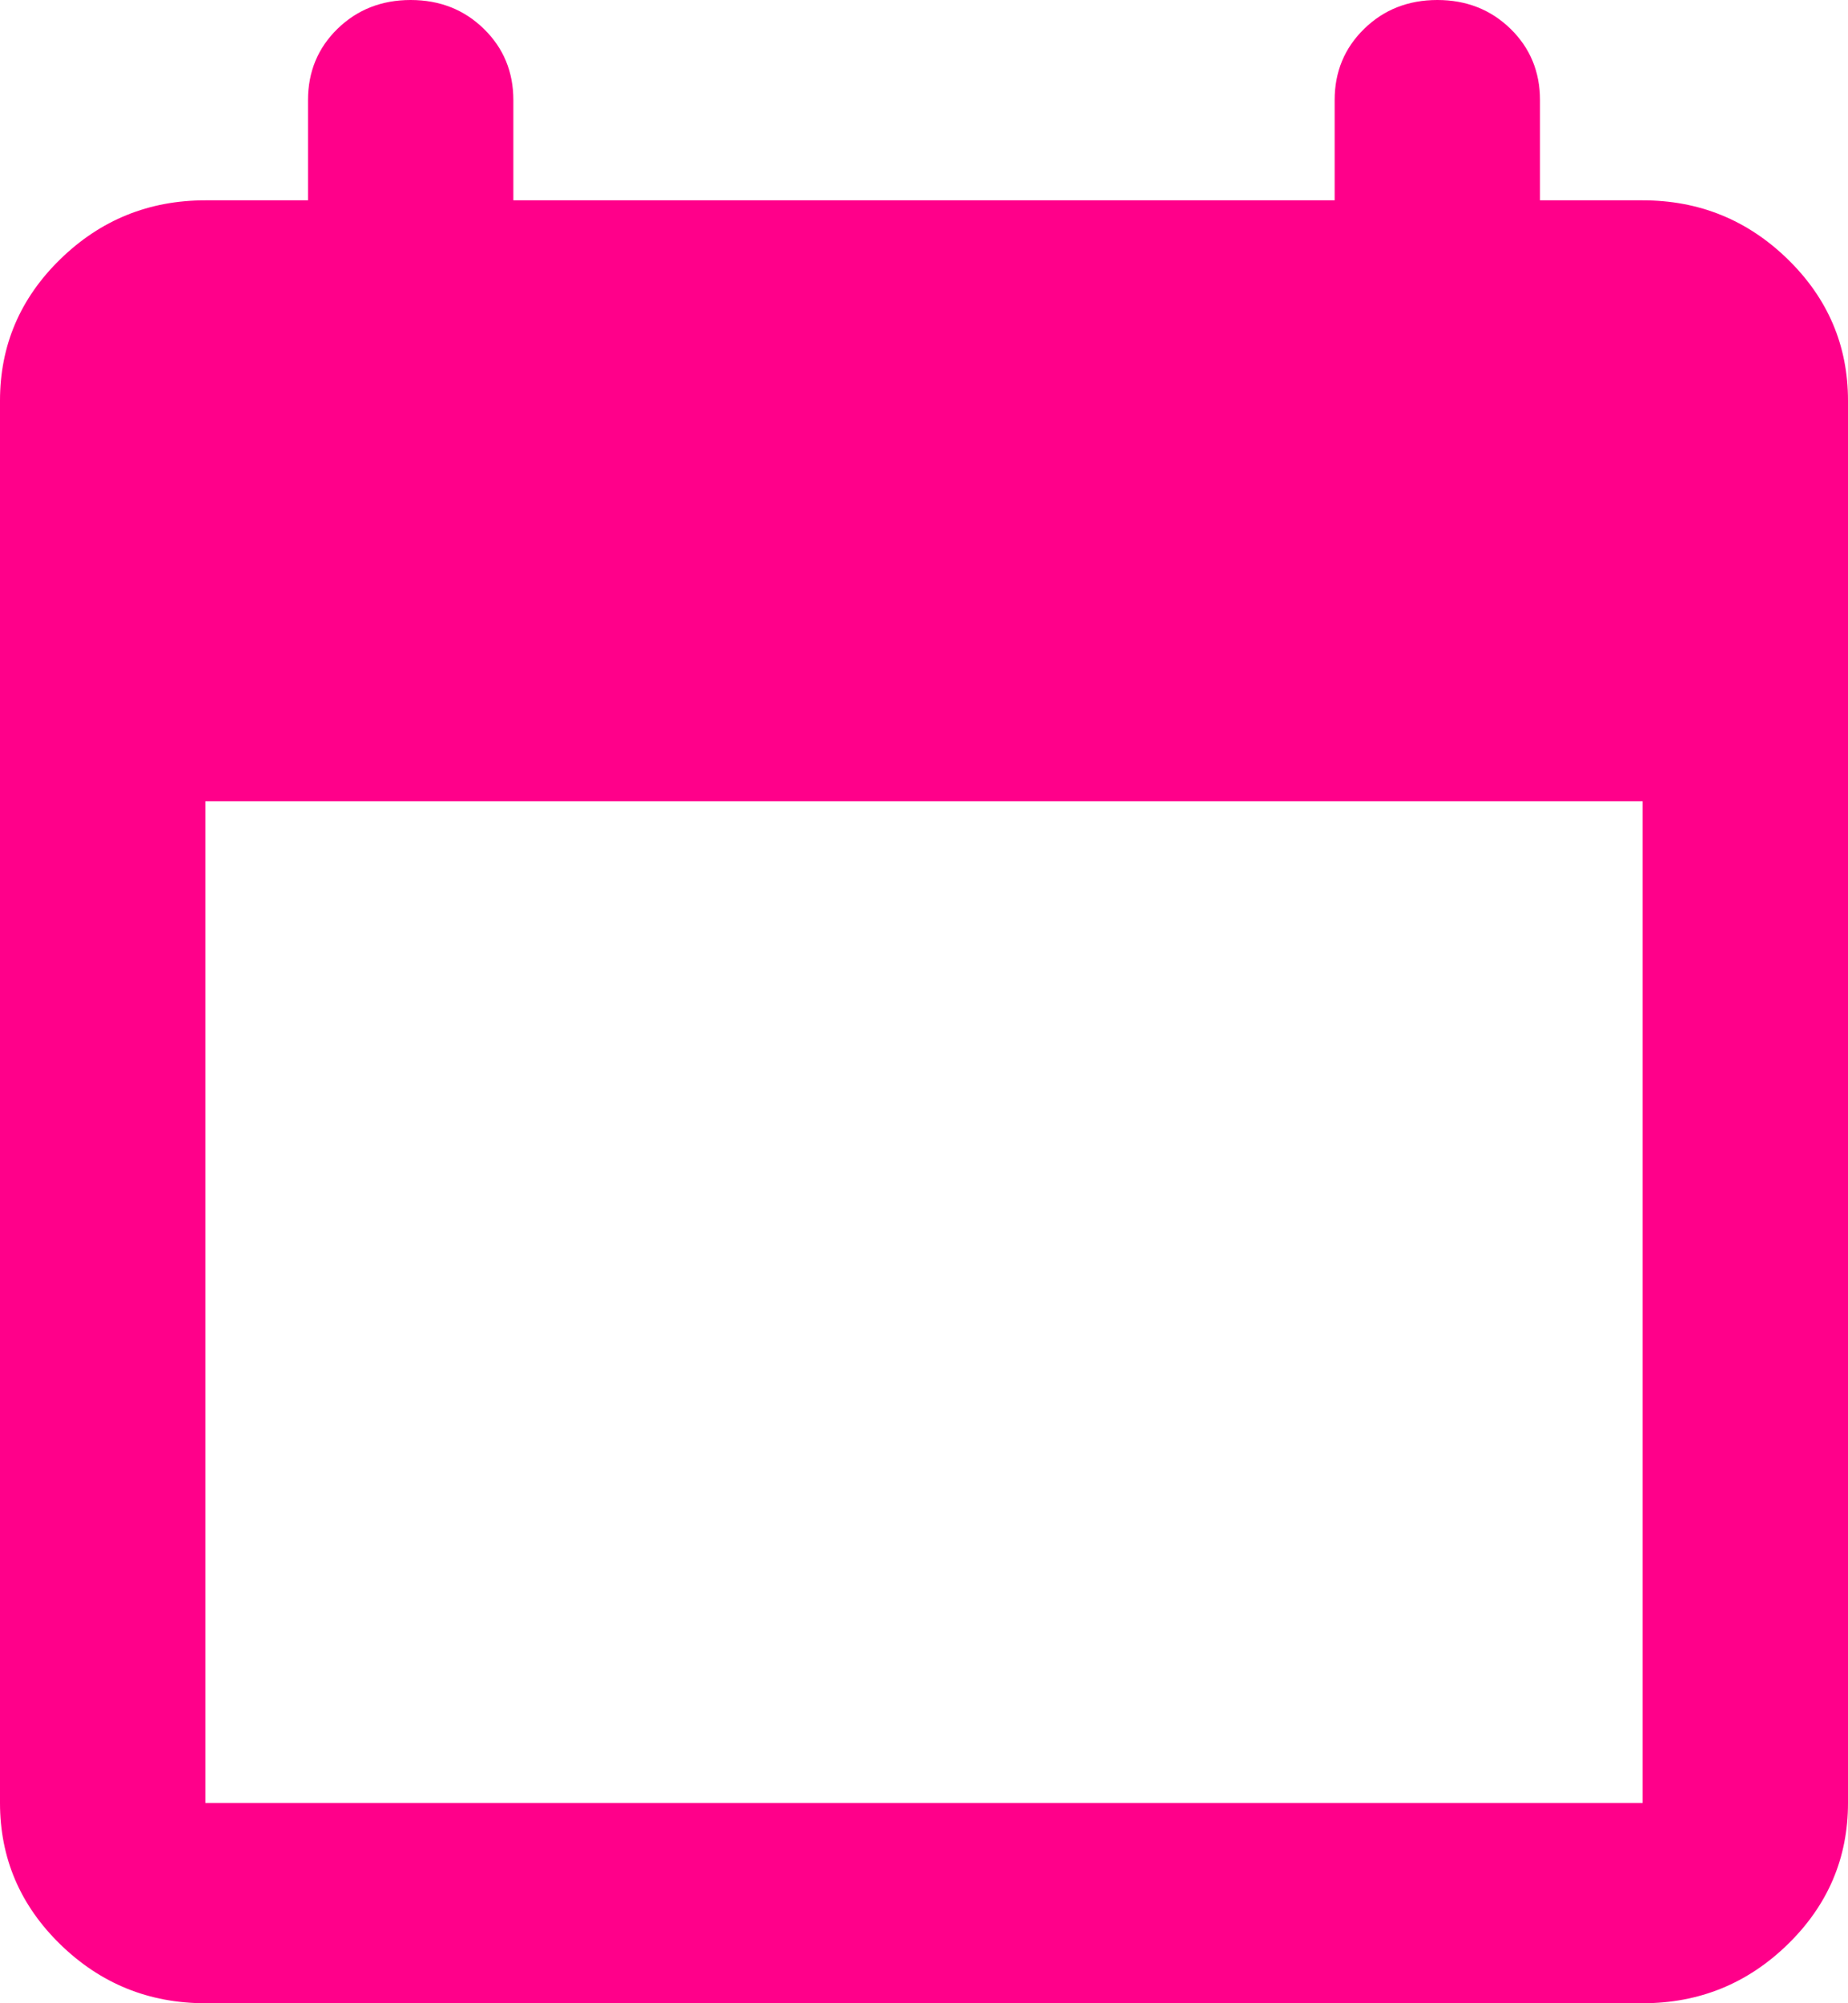 <svg width="24" height="26" viewBox="0 0 24 26" fill="none" xmlns="http://www.w3.org/2000/svg">
<path d="M2.667 26C1.933 26 1.306 25.745 0.783 25.236C0.261 24.727 0 24.115 0 23.4V5.2C0 4.485 0.261 3.873 0.783 3.364C1.306 2.855 1.933 2.6 2.667 2.6H4V1.3C4 0.932 4.128 0.623 4.383 0.374C4.639 0.125 4.956 0 5.333 0C5.711 0 6.028 0.125 6.283 0.374C6.539 0.623 6.667 0.932 6.667 1.3V2.6H17.333V1.3C17.333 0.932 17.461 0.623 17.717 0.374C17.972 0.125 18.289 0 18.667 0C19.044 0 19.361 0.125 19.617 0.374C19.872 0.623 20 0.932 20 1.3V2.6H21.333C22.067 2.6 22.694 2.855 23.217 3.364C23.739 3.873 24 4.485 24 5.2V23.4C24 24.115 23.739 24.727 23.217 25.236C22.694 25.745 22.067 26 21.333 26H2.667ZM2.667 23.4H21.333V10.4H2.667V23.4Z" fill="#FF008A"/>
</svg>

